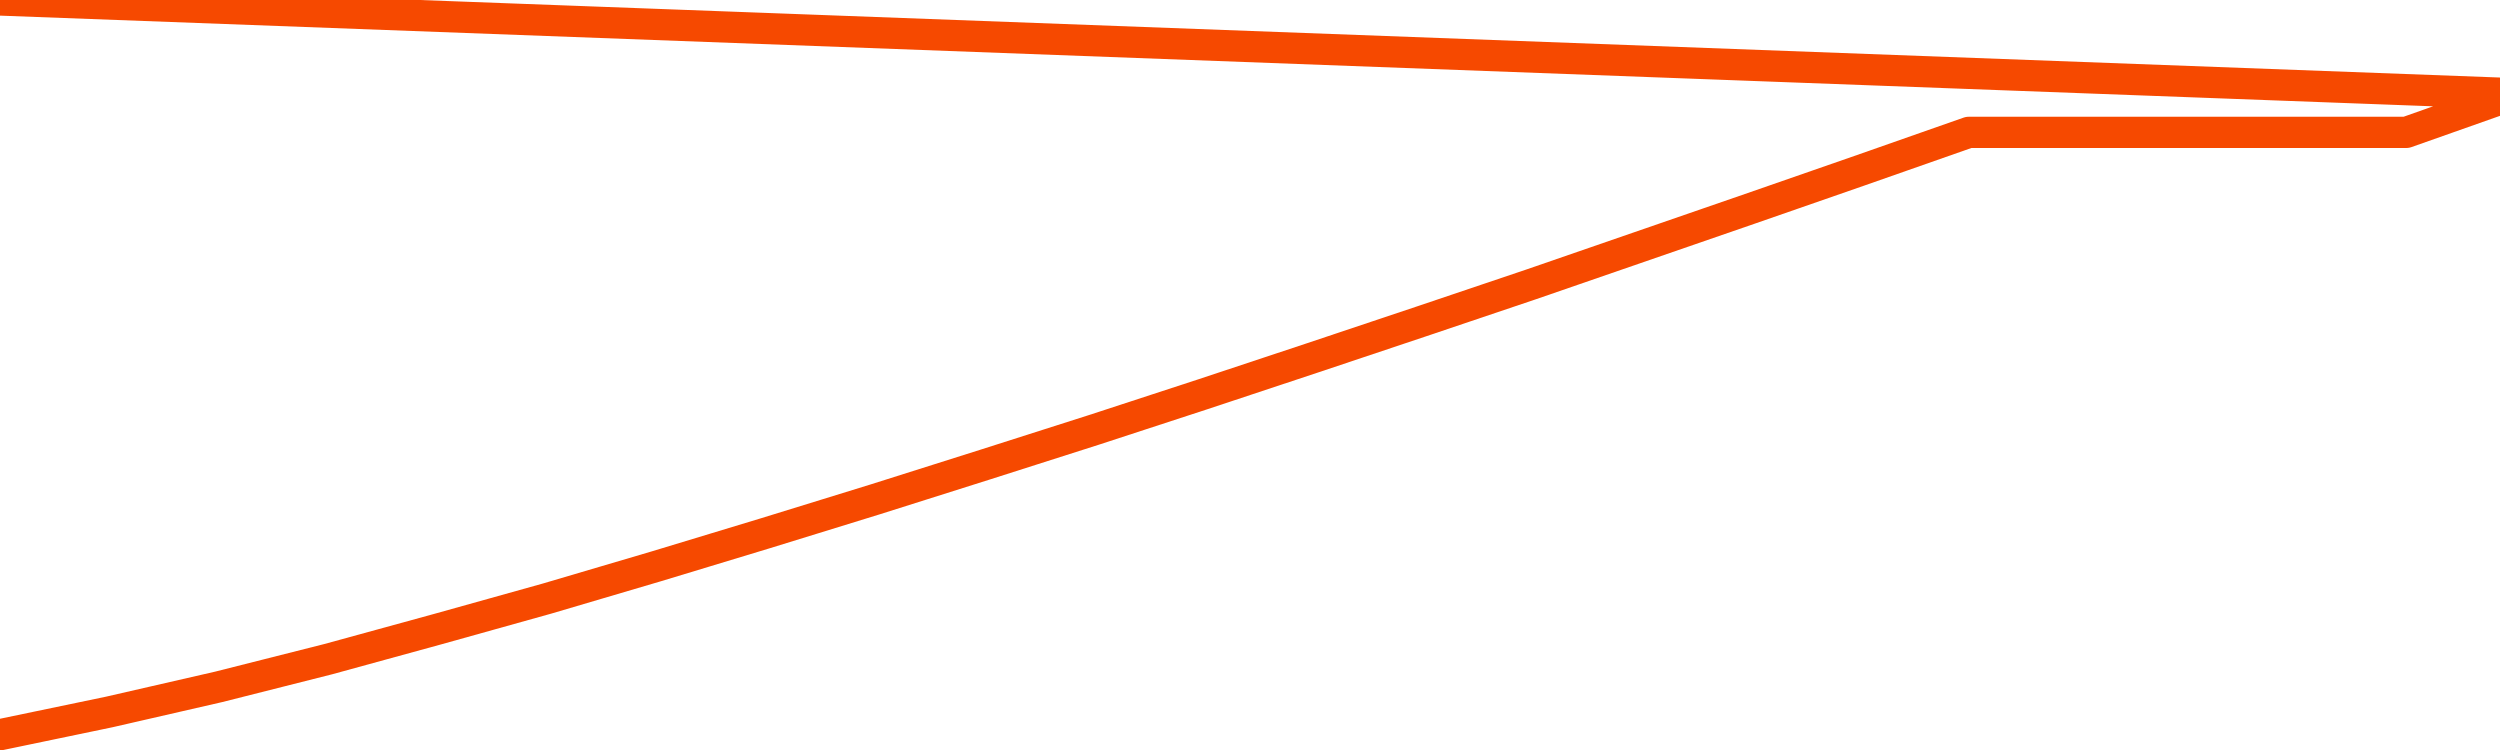       <svg
        version="1.1"
        xmlns="http://www.w3.org/2000/svg"
        width="80"
        height="24"
        viewBox="0 0 80 24">
        <path
          fill="url(#gradient)"
          fill-opacity="0.56"
          stroke="none"
          d="M 0,26 0.0,23.511 3.5,22.782 7.0,21.979 10.5,21.094 14.0,20.134 17.5,19.156 21.0,18.123 24.5,17.062 28.0,15.982 31.5,14.875 35.0,13.758 38.5,12.614 42.0,11.452 45.5,10.28 49.0,9.099 52.5,7.89 56.0,6.681 59.5,5.464 63.0,4.236 66.5,4.236 70.0,4.236 73.5,4.236 77.0,4.236 80.5,3.0 82,26 Z"
        />
        <path
          fill="none"
          stroke="#F64900"
          stroke-width="1"
          stroke-linejoin="round"
          stroke-linecap="round"
          d="M 0.0,23.511 3.5,22.782 7.0,21.979 10.5,21.094 14.0,20.134 17.5,19.156 21.0,18.123 24.5,17.062 28.0,15.982 31.5,14.875 35.0,13.758 38.5,12.614 42.0,11.452 45.5,10.28 49.0,9.099 52.5,7.89 56.0,6.681 59.5,5.464 63.0,4.236 66.5,4.236 70.0,4.236 73.5,4.236 77.0,4.236 80.5,3.0.join(' ') }"
        />
      </svg>
